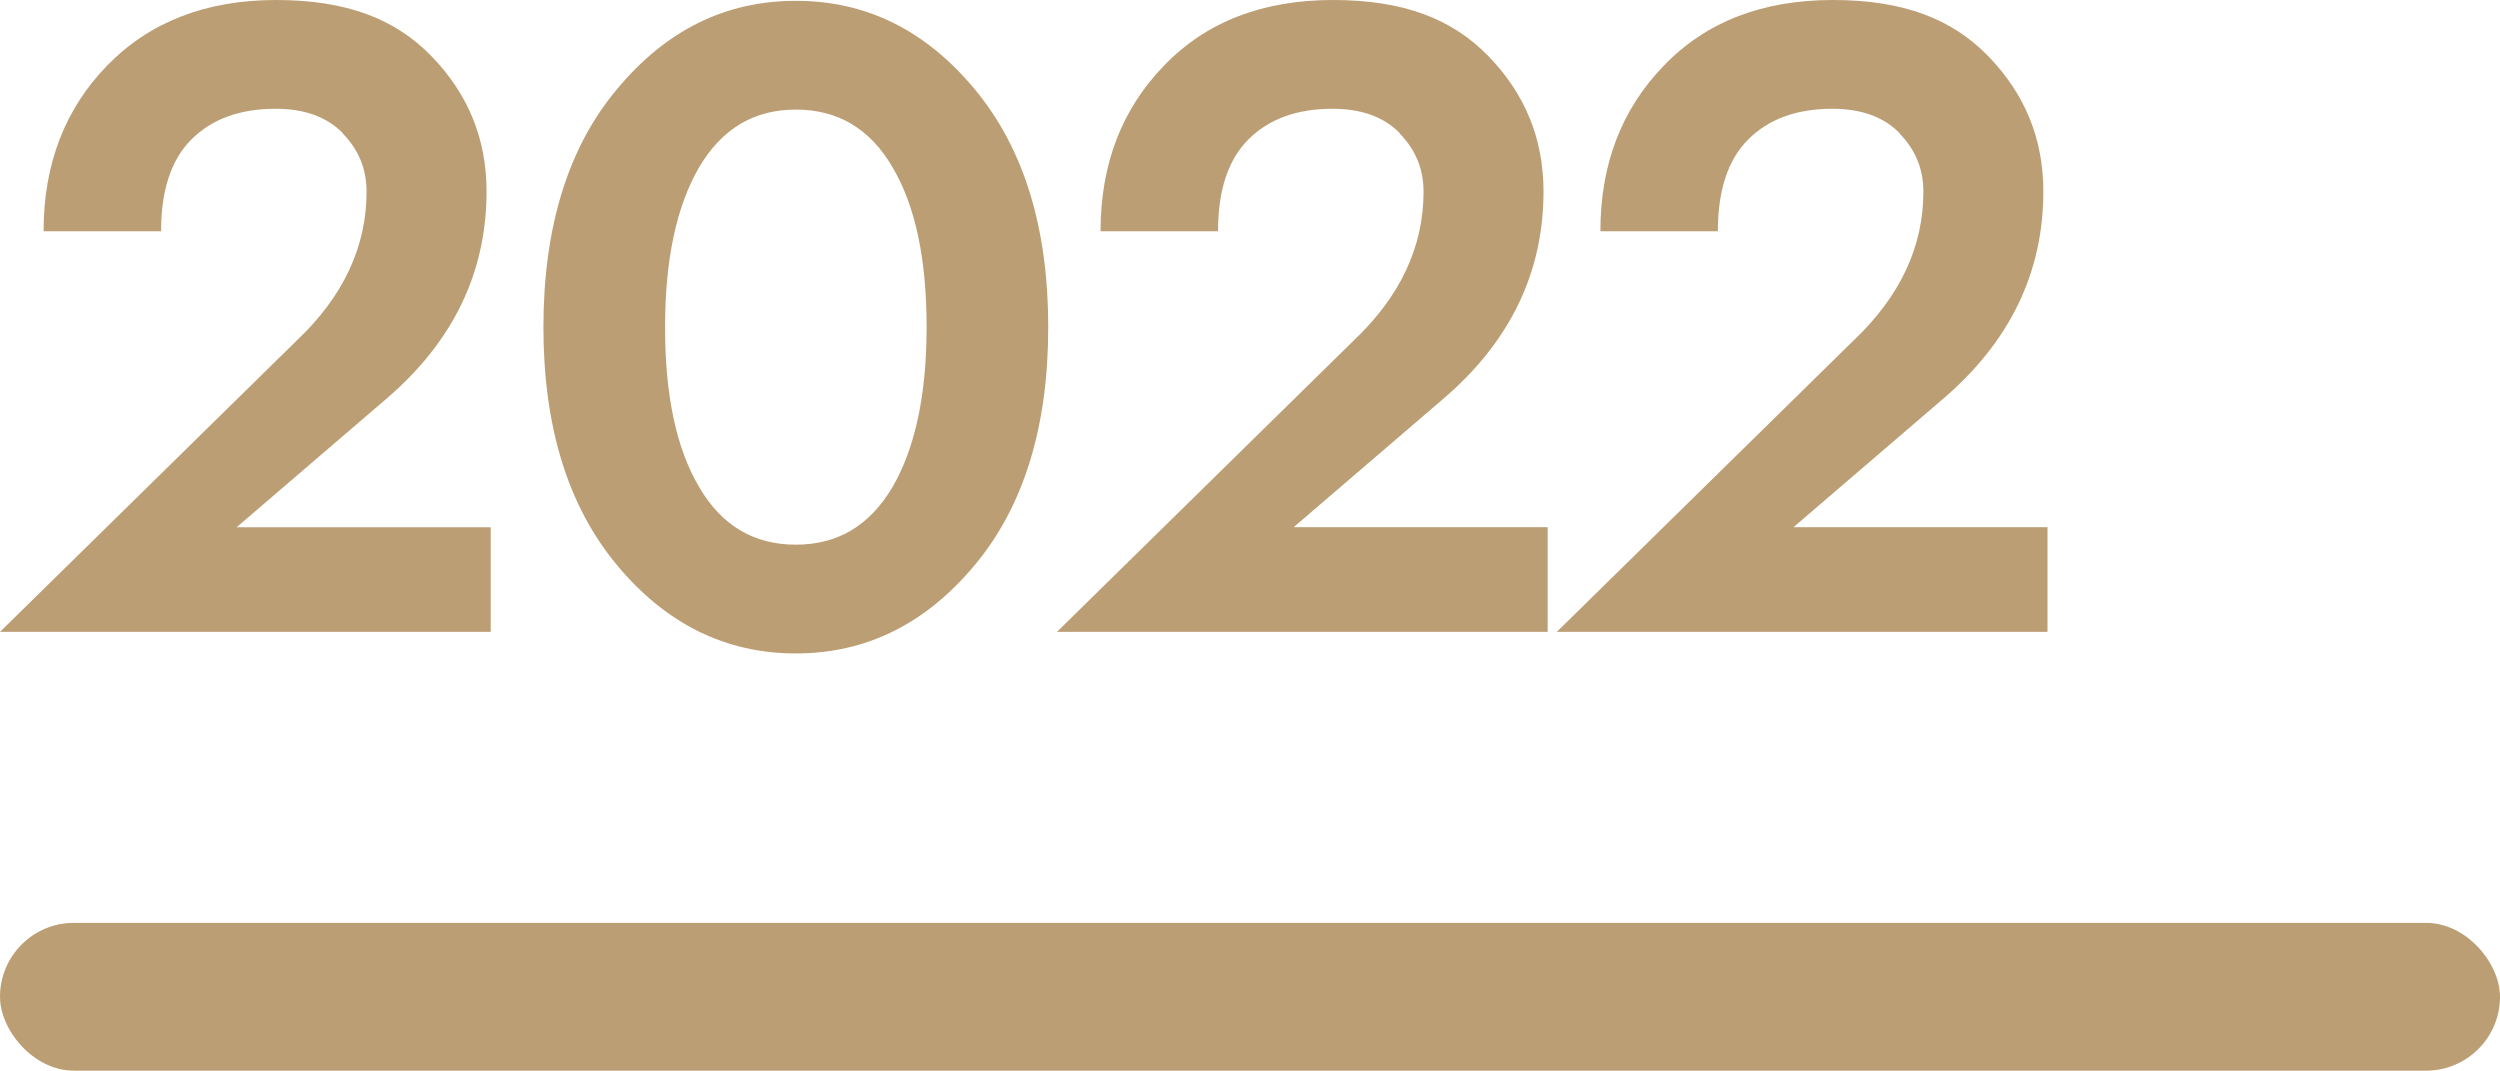 <?xml version="1.0" encoding="UTF-8"?>
<svg id="_图层_2" data-name="图层 2" xmlns="http://www.w3.org/2000/svg" viewBox="0 0 60.22 25.79">
  <defs>
    <style>
      .cls-1 {
        fill: #bc9e74;
      }
    </style>
  </defs>
  <g id="_图层_1-2" data-name="图层 1">
    <g>
      <rect class="cls-1" x="0" y="22.23" width="60.22" height="3.56" rx="1.78" ry="1.78"/>
      <g>
        <path class="cls-1" d="M8.26,3.21c-.38-.39-.92-.59-1.62-.59-.87,0-1.54.25-2.03.74s-.73,1.23-.73,2.21H1.05c0-1.61.51-2.94,1.53-3.99C3.6.53,4.96,0,6.65,0s2.87.45,3.75,1.36c.88.91,1.32,1.99,1.32,3.25,0,1.96-.81,3.63-2.43,5.01l-3.59,3.08h6.12v2.52H0l7.15-7.02c1.12-1.06,1.68-2.26,1.68-3.58,0-.55-.19-1.01-.57-1.4Z"/>
        <path class="cls-1" d="M14.86,2.15C16.04.73,17.47.02,19.17.02s3.13.71,4.31,2.13c1.18,1.42,1.77,3.33,1.77,5.73s-.59,4.32-1.77,5.73c-1.18,1.42-2.62,2.13-4.31,2.13s-3.13-.71-4.31-2.13c-1.18-1.42-1.77-3.33-1.77-5.73s.59-4.32,1.77-5.73ZM16.84,11.73c.54.93,1.32,1.39,2.33,1.39s1.78-.46,2.33-1.39c.54-.93.82-2.21.82-3.85s-.27-2.92-.82-3.85c-.54-.93-1.32-1.39-2.33-1.39s-1.78.46-2.33,1.39c-.54.93-.82,2.21-.82,3.85s.27,2.92.82,3.85Z"/>
        <path class="cls-1" d="M33.72,3.21c-.38-.39-.92-.59-1.62-.59-.87,0-1.54.25-2.03.74s-.73,1.23-.73,2.21h-2.83c0-1.61.51-2.94,1.53-3.99,1.02-1.06,2.38-1.58,4.07-1.58s2.87.45,3.75,1.36c.88.91,1.32,1.99,1.32,3.25,0,1.96-.81,3.63-2.43,5.01l-3.59,3.08h6.12v2.52h-11.82l7.15-7.02c1.12-1.06,1.68-2.26,1.68-3.58,0-.55-.19-1.01-.57-1.4Z"/>
        <path class="cls-1" d="M45.76,3.21c-.38-.39-.92-.59-1.62-.59-.87,0-1.54.25-2.03.74s-.73,1.23-.73,2.21h-2.83c0-1.61.51-2.94,1.53-3.99,1.02-1.06,2.38-1.58,4.07-1.58s2.87.45,3.75,1.36c.88.91,1.32,1.99,1.32,3.25,0,1.96-.81,3.63-2.43,5.01l-3.59,3.08h6.12v2.52h-11.82l7.15-7.02c1.12-1.06,1.68-2.26,1.68-3.58,0-.55-.19-1.01-.57-1.4Z"/>
      </g>
    </g>
  </g>
</svg>